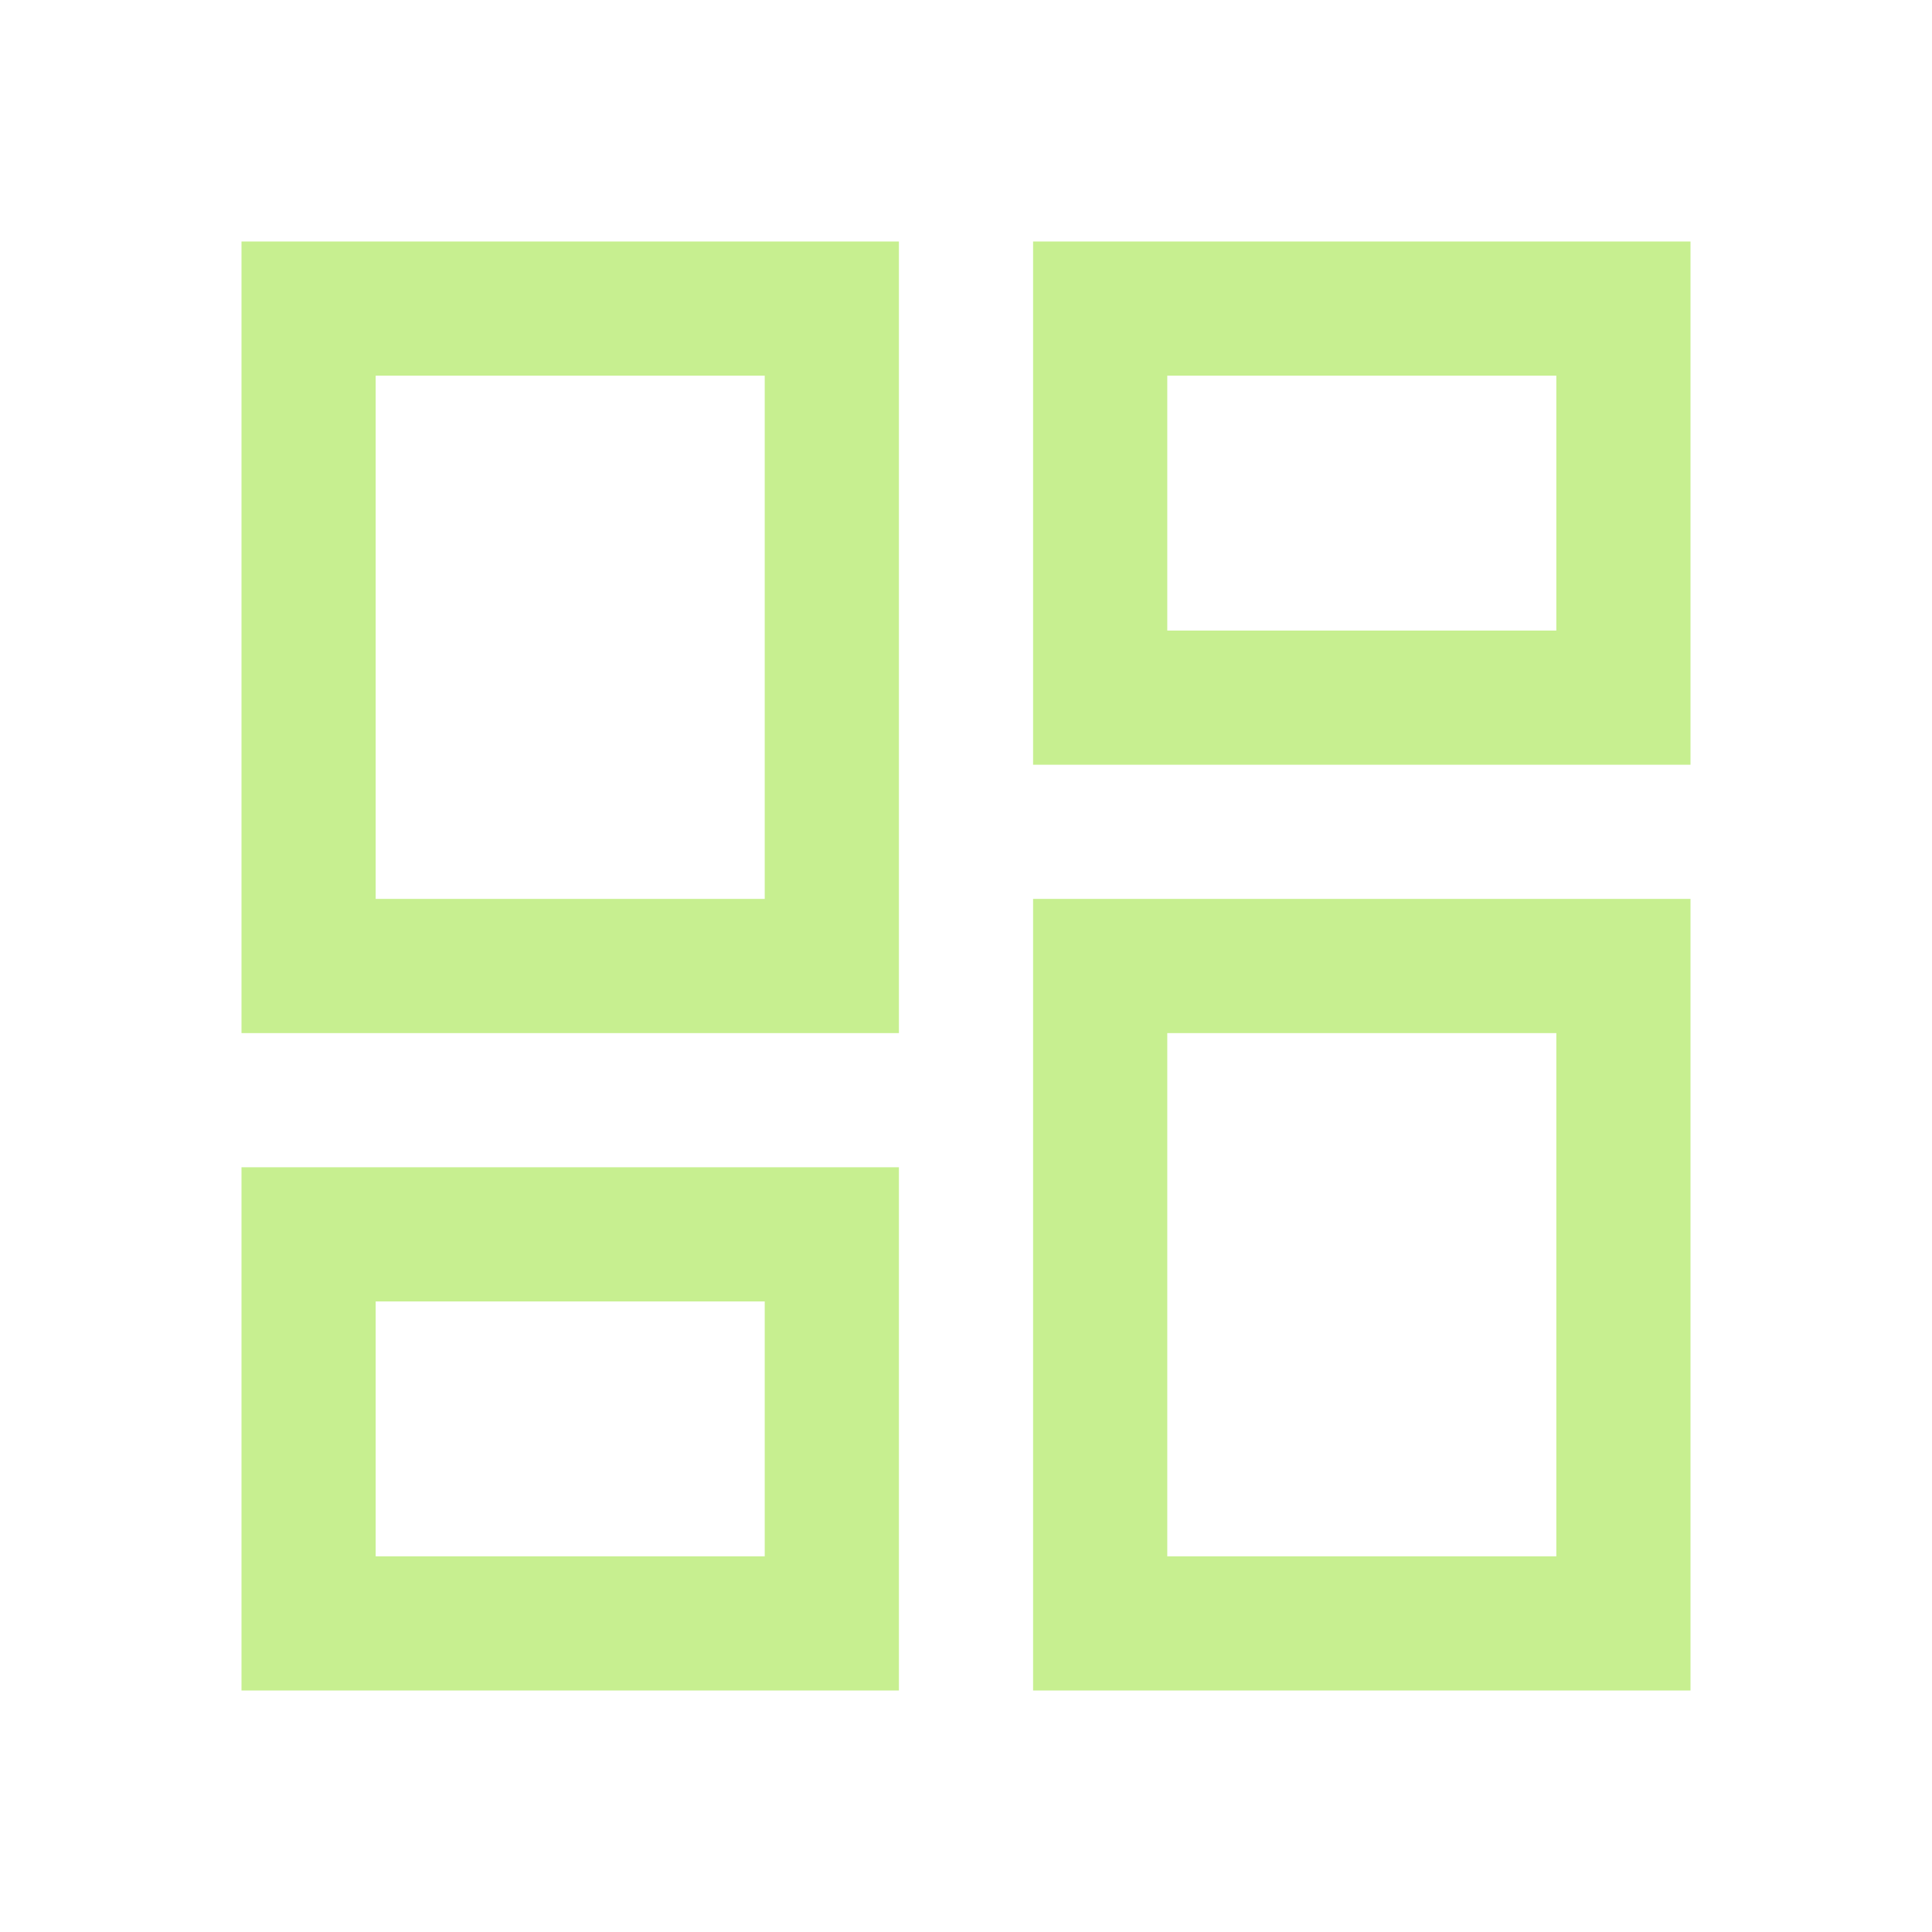 <svg width="40" height="40" viewBox="0 0 40 40" fill="none" xmlns="http://www.w3.org/2000/svg">
<g id="dashboard_40dp_C7EF90_FILL0_wght400_GRAD0_opsz40 1">
<path id="Vector" d="M21.389 15.833V5H35V15.833H21.389ZM5 21.389V5H18.611V21.389H5ZM21.389 35V18.611H35V35H21.389ZM5 35V24.167H18.611V35H5ZM7.778 18.611H15.833V7.778H7.778V18.611ZM24.167 32.222H32.222V21.389H24.167V32.222ZM24.167 13.055H32.222V7.778H24.167V13.055ZM7.778 32.222H15.833V26.945H7.778V32.222Z" fill="#C7EF90"/>
</g>
</svg>
